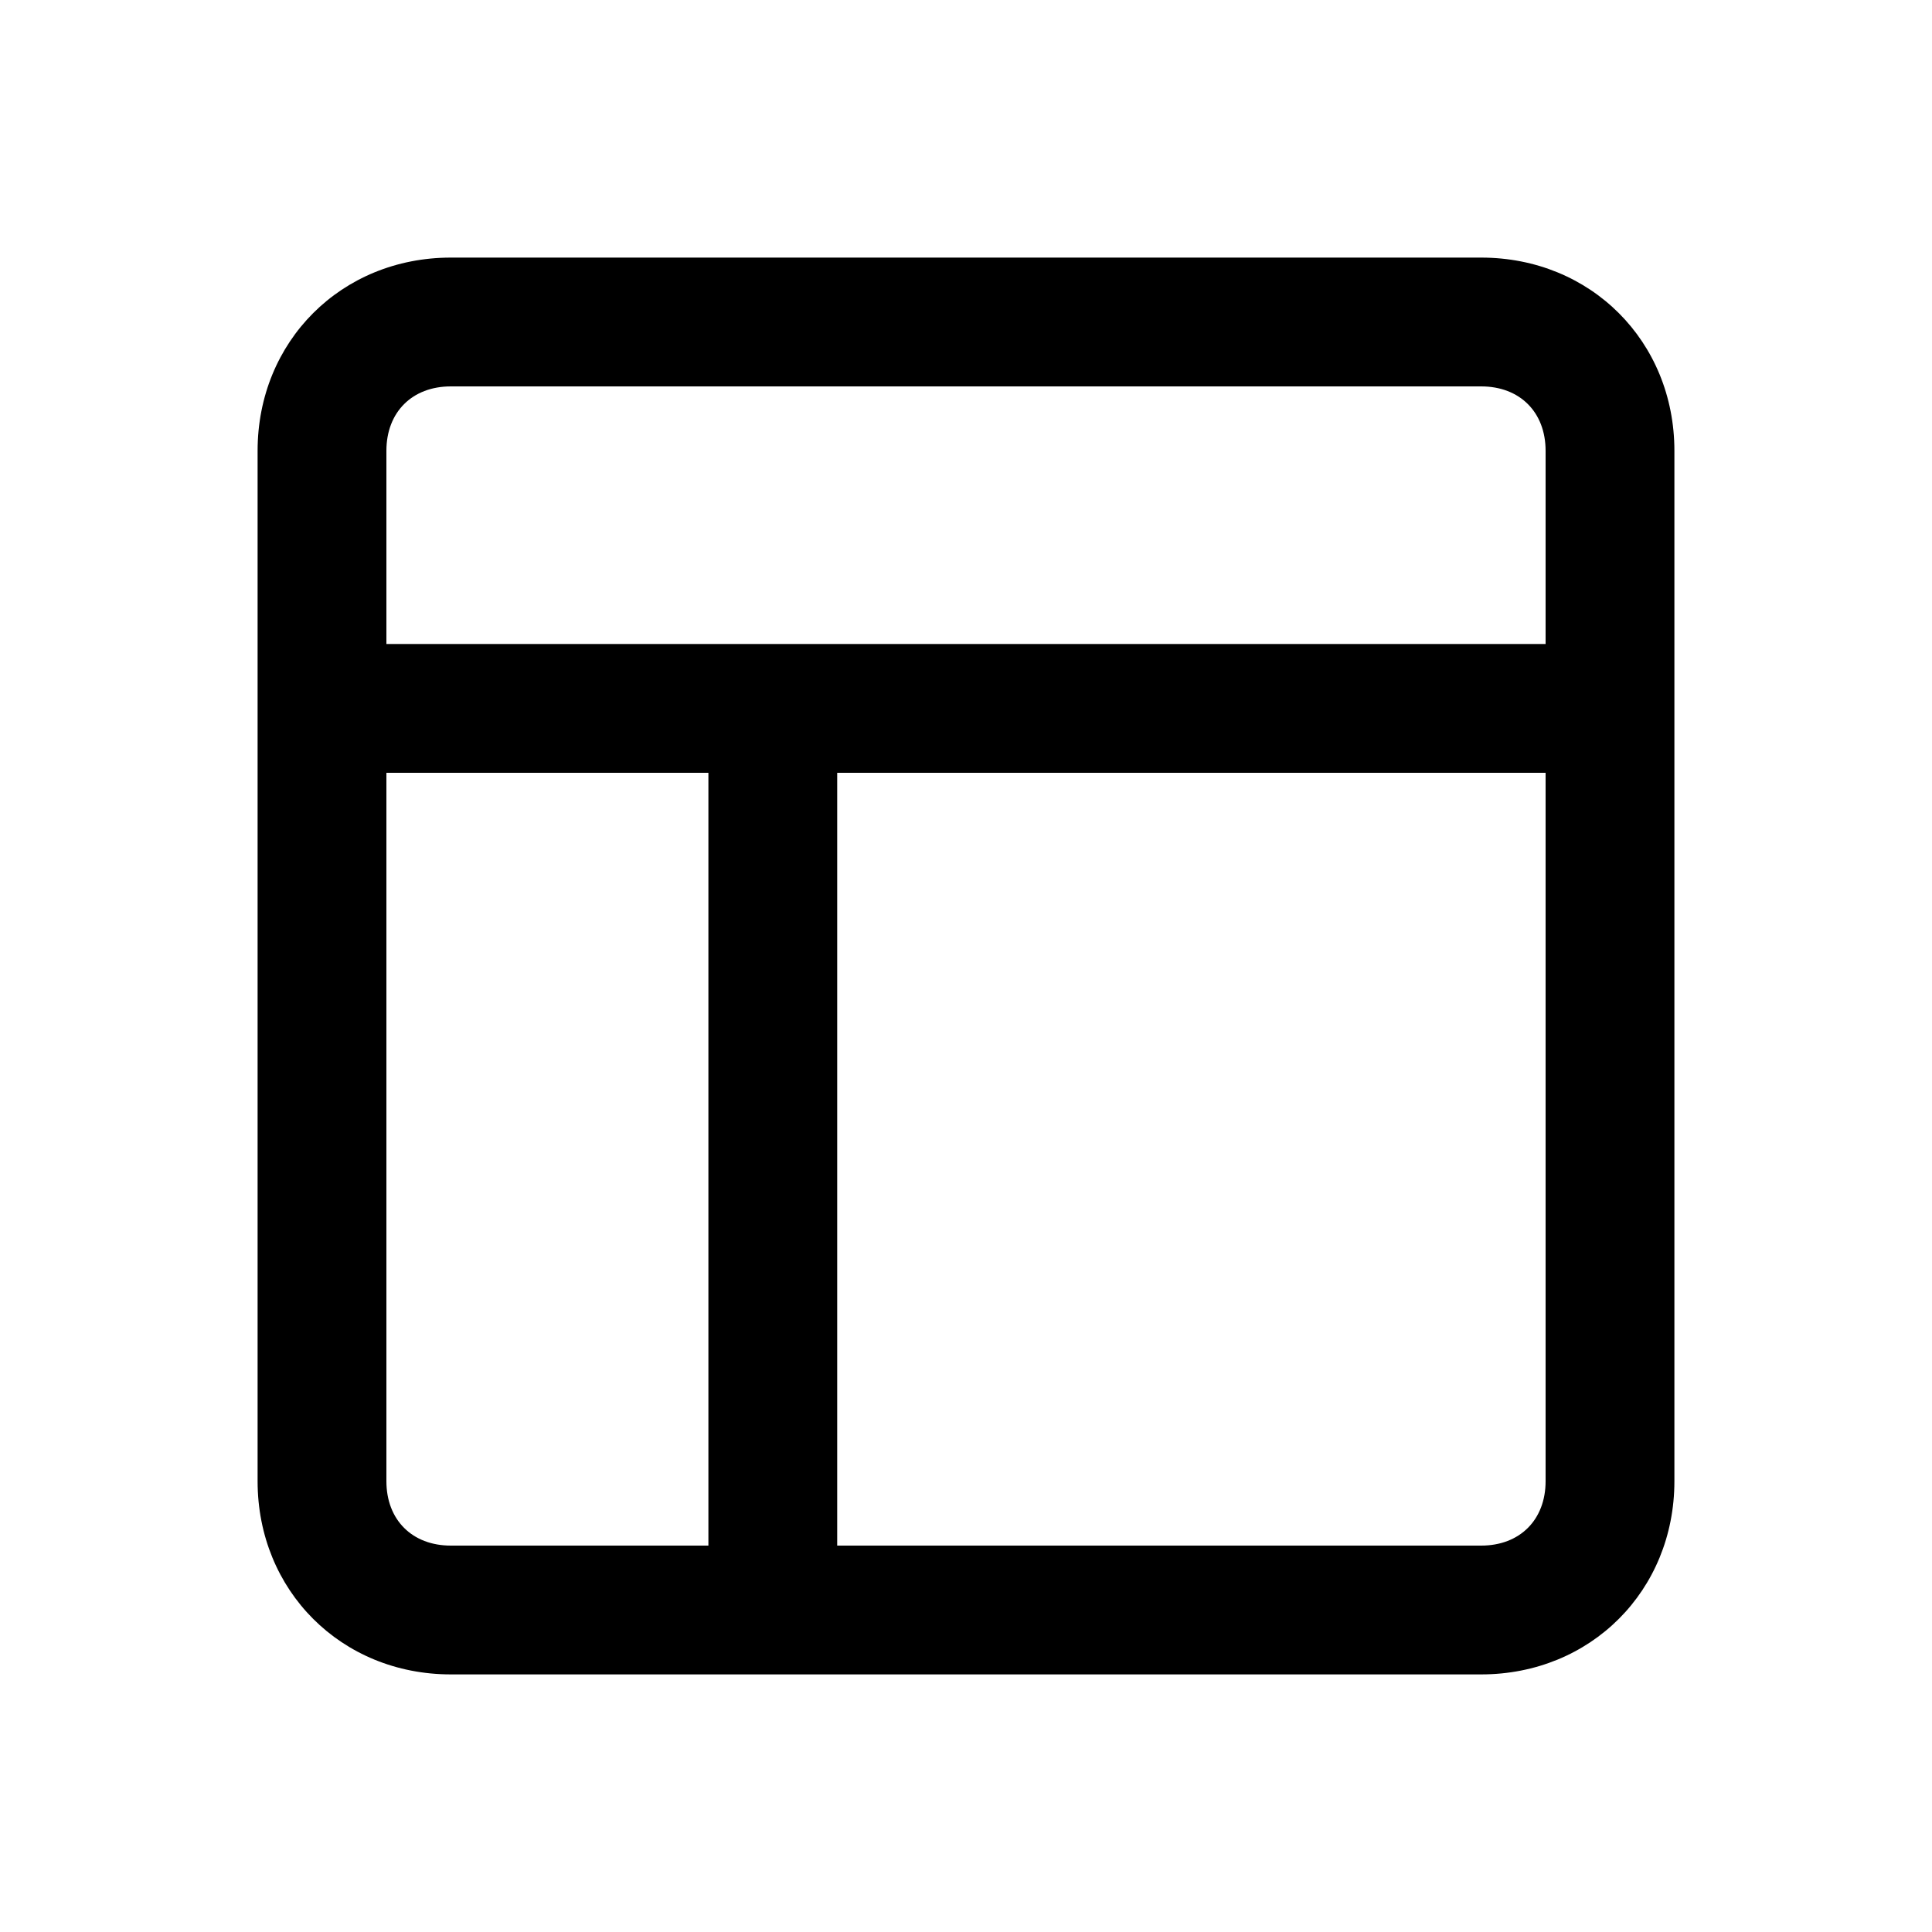 <?xml version="1.0" encoding="utf-8"?>
<!-- Generator: Adobe Illustrator 18.0.0, SVG Export Plug-In . SVG Version: 6.00 Build 0)  -->
<!DOCTYPE svg PUBLIC "-//W3C//DTD SVG 1.1//EN" "http://www.w3.org/Graphics/SVG/1.1/DTD/svg11.dtd">
<svg version="1.1" xmlns="http://www.w3.org/2000/svg" xmlns:xlink="http://www.w3.org/1999/xlink" x="0px" y="0px"
	 viewBox="0 0 30 30" enable-background="new 0 0 30 30" xml:space="preserve">
<g id="Background_xA0_Image_1_">
</g>
<g id="Row_1_1_">
	<g id="layout">
		<g>
			<path fill-rule="evenodd" clip-rule="evenodd" d="M23,4H7C5.3,4,4,5.3,4,7v16c0,1.7,1.3,3,3,3h16c1.7,0,3-1.3,3-3V7
				C26,5.3,24.7,4,23,4z M11,24H7c-0.6,0-1-0.4-1-1V12h5V24z M24,23c0,0.6-0.4,1-1,1H13V12h11V23z M24,10H6V7c0-0.6,0.4-1,1-1h16
				c0.6,0,1,0.4,1,1V10z"/>
		</g>
	</g>
</g>
</svg>

